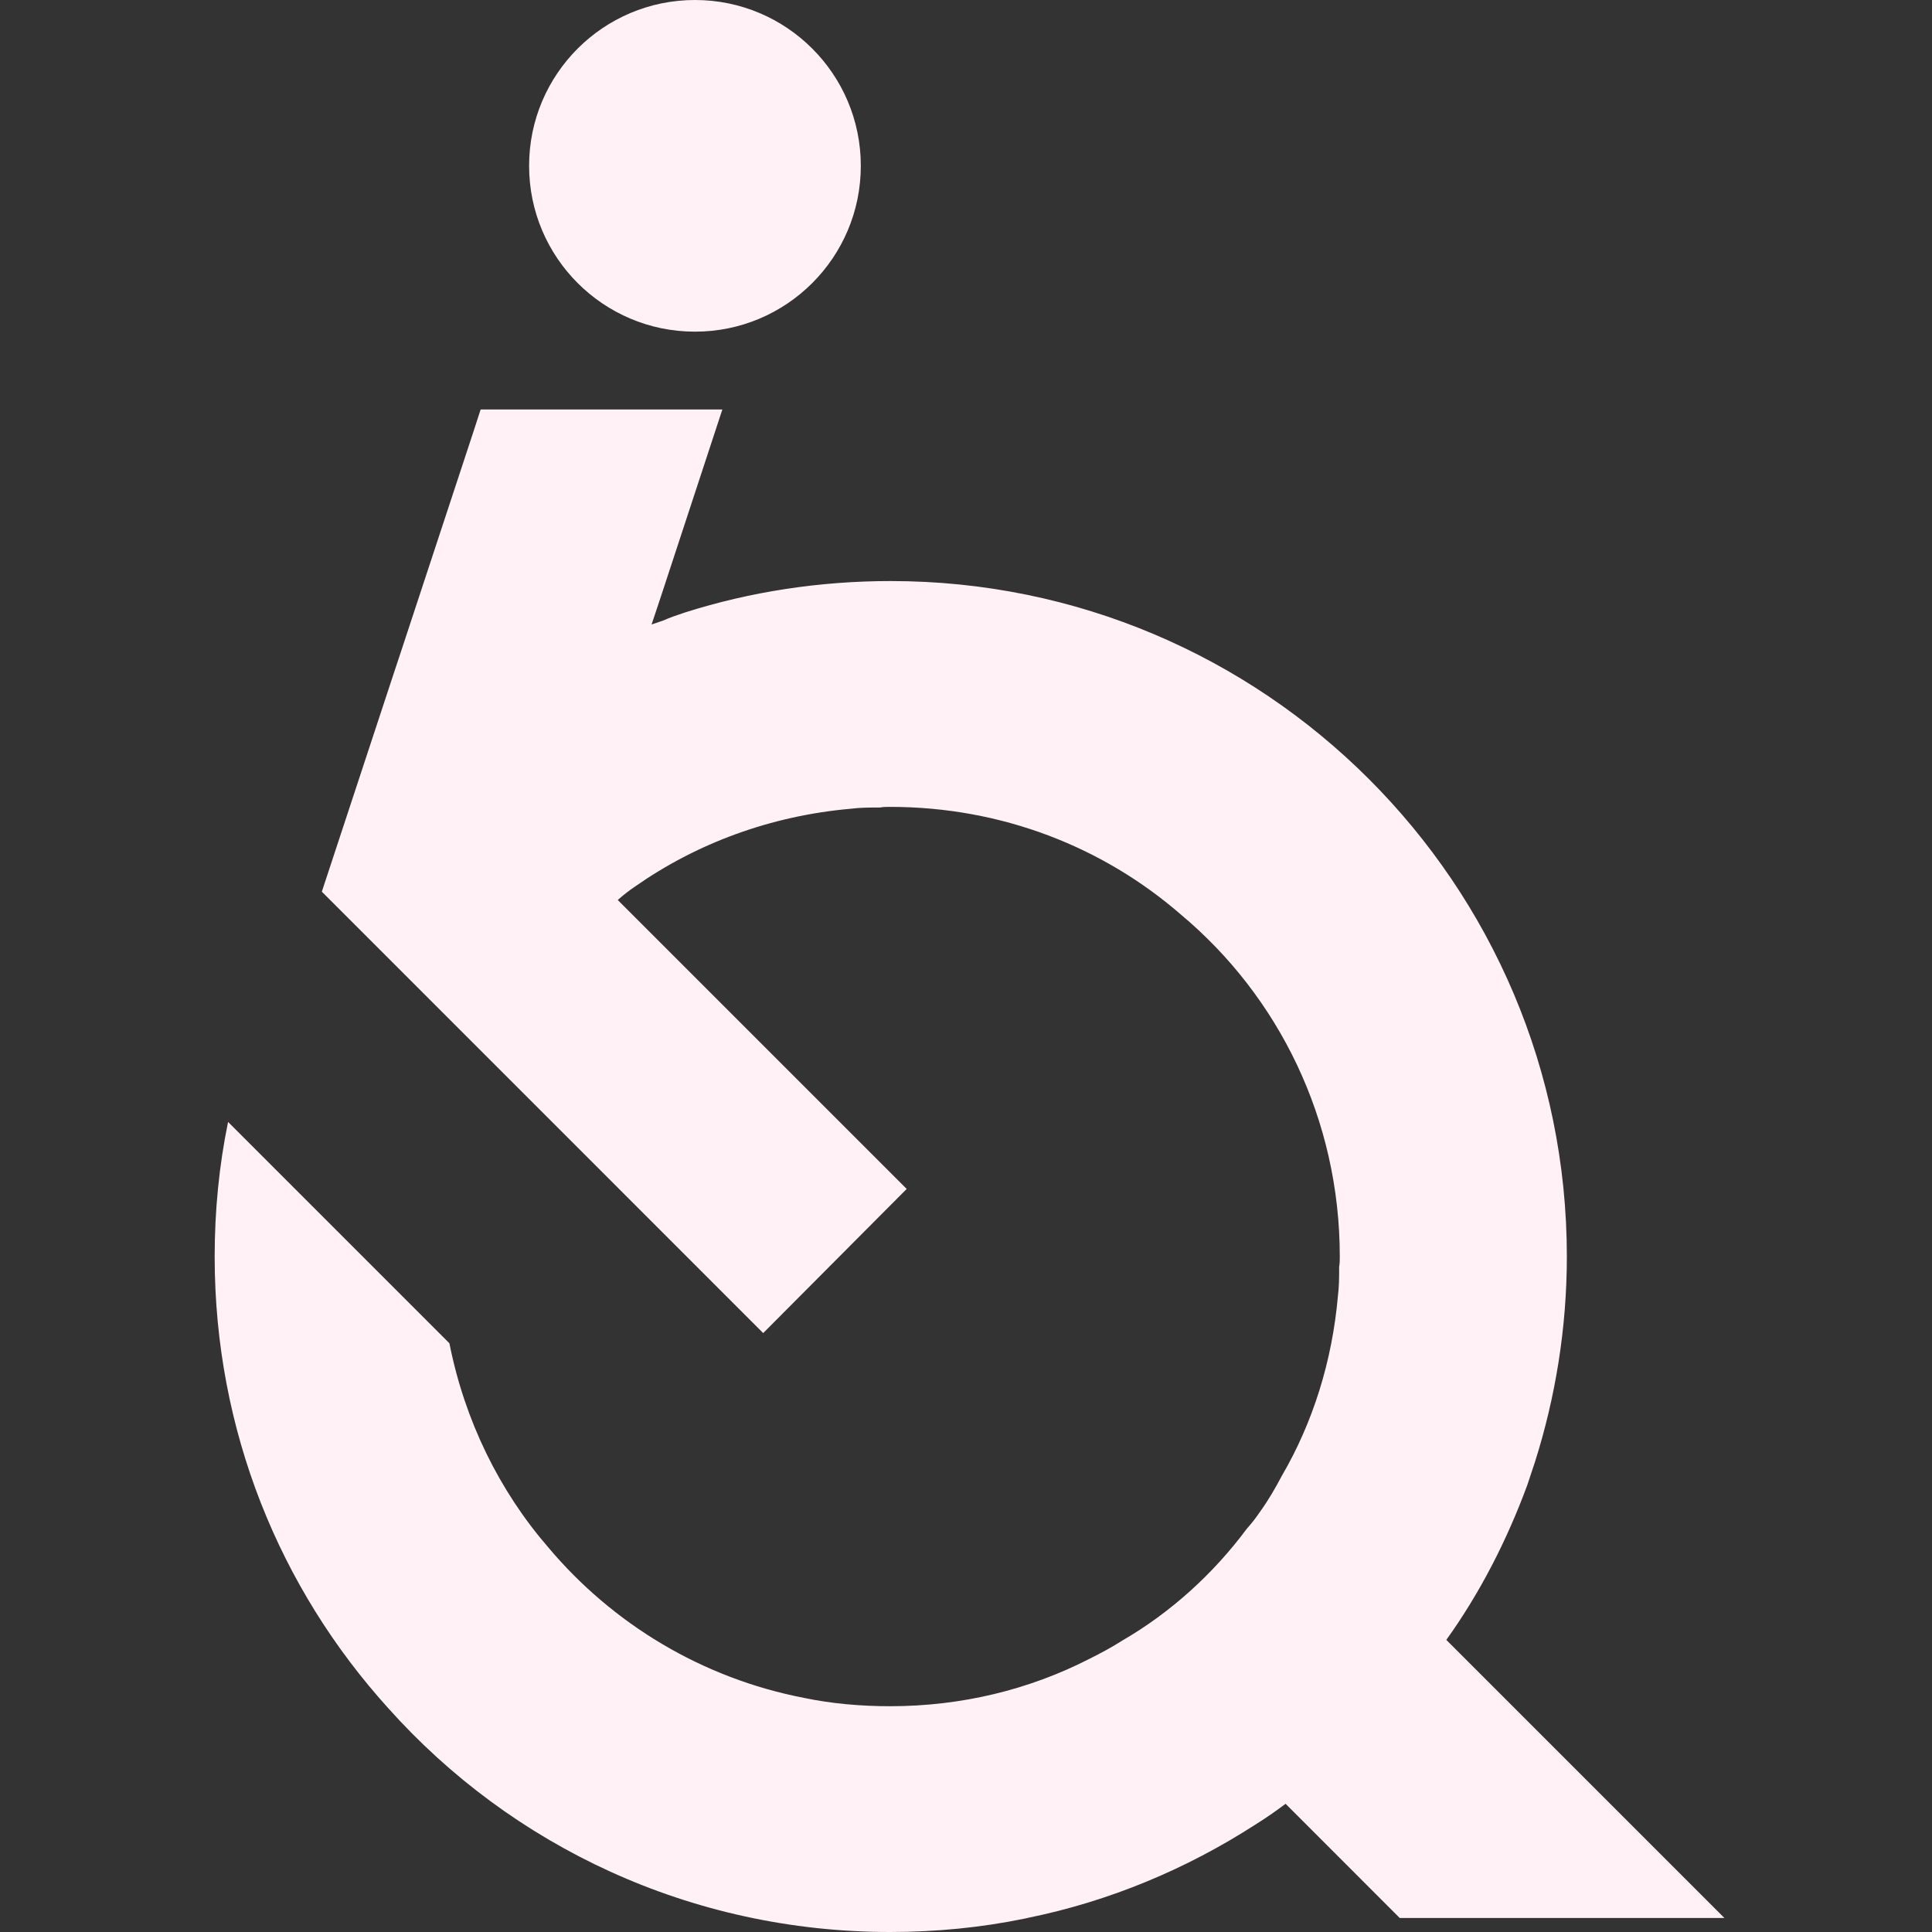 <svg width="36" height="36" viewBox="0 0 36 36" fill="none" xmlns="http://www.w3.org/2000/svg">
    <rect x="0" y="0" width="36" height="36" fill="#333333" stroke="none"/>
    <g clip-path="url(#clip0_2680_15107)">
        <path d="M32.12 35.739H26.082L23.955 33.611C23.765 33.754 23.575 33.885 23.385 34.003C22.113 34.823 20.675 35.429 19.142 35.739C19.142 35.739 19.106 35.75 19.094 35.75C18.286 35.917 17.442 36 16.586 36C12.866 36 9.527 34.395 7.233 31.828C5.212 29.594 4 26.658 4 23.414C4 22.558 4.083 21.714 4.25 20.906L8.374 25.03C8.659 26.468 9.301 27.776 10.216 28.833C11.416 30.259 13.08 31.27 14.982 31.638C15.493 31.745 16.04 31.793 16.586 31.793C17.918 31.793 19.177 31.484 20.294 30.913C20.508 30.806 20.71 30.699 20.913 30.569C21.816 30.046 22.612 29.321 23.23 28.489C23.325 28.382 23.408 28.275 23.48 28.168C23.634 27.954 23.765 27.728 23.884 27.502C24.466 26.504 24.823 25.363 24.93 24.151C24.953 23.972 24.953 23.794 24.953 23.604C24.965 23.544 24.965 23.473 24.965 23.414C24.965 20.858 23.824 18.565 22.006 17.043C20.556 15.783 18.666 15.035 16.586 15.035C16.527 15.035 16.456 15.035 16.396 15.047C16.206 15.047 16.028 15.047 15.85 15.07C14.364 15.201 12.985 15.712 11.832 16.52C11.725 16.592 11.618 16.675 11.511 16.77L16.895 22.154L14.221 24.84L7.435 18.053L5.997 16.615L7.328 12.575L7.47 12.147L8.825 8.034L8.956 7.63H13.46L12.355 10.994L12.213 11.422L12.141 11.636C12.213 11.612 12.284 11.588 12.355 11.564C12.486 11.505 12.629 11.457 12.771 11.41C13.972 11.029 15.267 10.827 16.598 10.827C23.551 10.827 29.196 16.461 29.196 23.414C29.196 24.745 28.983 26.04 28.602 27.241C28.555 27.383 28.507 27.526 28.46 27.669C28.079 28.703 27.58 29.677 26.95 30.557L32.132 35.739H32.12Z" fill="#FFF1F5"/>
        <path d="M12.95 6.18C14.656 6.18 16.04 4.797 16.04 3.09C16.04 1.383 14.656 0 12.95 0C11.243 0 9.859 1.383 9.859 3.09C9.859 4.797 11.243 6.18 12.95 6.18Z" fill="#FFF1F5"/>
    </g>
    <defs>
        <clipPath id="clip0_2680_15107">
            <rect width="36" height="36" fill="white"/>
        </clipPath>
    </defs>
</svg>

